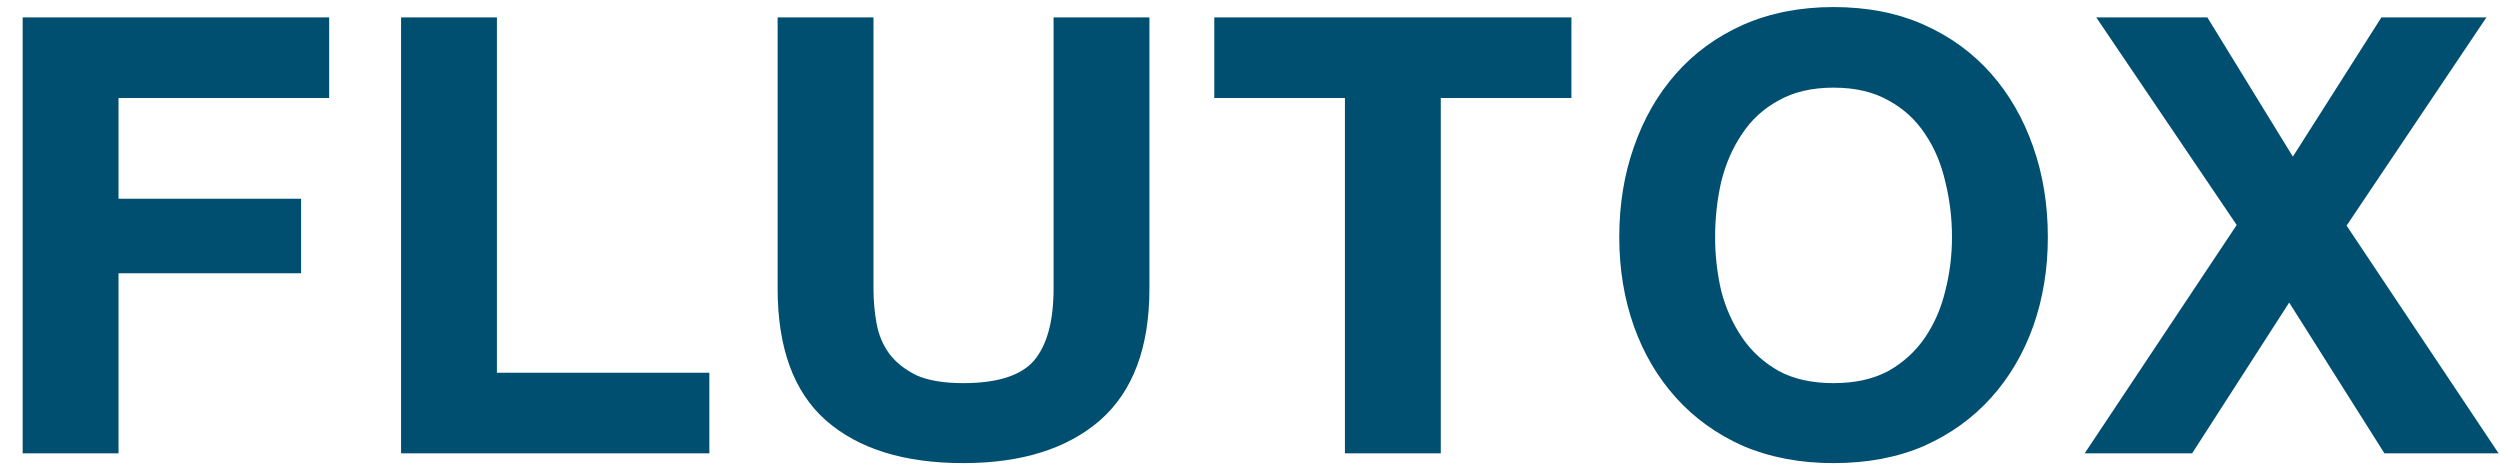 <svg width="102" height="19" viewBox="0 0 102 19" fill="none" xmlns="http://www.w3.org/2000/svg">
<path d="M0.925 0.711V18.496H4.836V11.148H12.284V8.109H4.836V3.999H13.43V0.711H0.925ZM16.364 0.711V18.496H28.942V15.208H20.274V0.711H16.364ZM46.897 11.771V0.711H42.986V11.771C42.986 13.099 42.72 14.079 42.189 14.71C41.657 15.324 40.694 15.632 39.3 15.632C38.502 15.632 37.863 15.524 37.382 15.308C36.917 15.075 36.551 14.785 36.286 14.436C36.02 14.071 35.846 13.655 35.763 13.191C35.679 12.726 35.638 12.252 35.638 11.771V0.711H31.727V11.771C31.727 14.195 32.383 15.989 33.695 17.151C35.023 18.313 36.892 18.895 39.3 18.895C41.674 18.895 43.534 18.313 44.879 17.151C46.224 15.972 46.897 14.179 46.897 11.771ZM54.873 3.999V18.496H58.784V3.999H64.114V0.711H49.543V3.999H54.873ZM69.977 9.678C69.977 8.898 70.06 8.142 70.226 7.412C70.408 6.681 70.691 6.034 71.073 5.469C71.454 4.888 71.953 4.431 72.567 4.099C73.181 3.75 73.929 3.576 74.809 3.576C75.689 3.576 76.436 3.75 77.051 4.099C77.665 4.431 78.163 4.888 78.545 5.469C78.927 6.034 79.201 6.681 79.367 7.412C79.55 8.142 79.641 8.898 79.641 9.678C79.641 10.426 79.55 11.156 79.367 11.87C79.201 12.568 78.927 13.199 78.545 13.764C78.163 14.328 77.665 14.785 77.051 15.133C76.436 15.466 75.689 15.632 74.809 15.632C73.929 15.632 73.181 15.466 72.567 15.133C71.953 14.785 71.454 14.328 71.073 13.764C70.691 13.199 70.408 12.568 70.226 11.87C70.06 11.156 69.977 10.426 69.977 9.678ZM66.066 9.678C66.066 10.974 66.265 12.186 66.664 13.315C67.062 14.428 67.635 15.399 68.382 16.229C69.13 17.06 70.043 17.716 71.122 18.197C72.218 18.662 73.447 18.895 74.809 18.895C76.187 18.895 77.416 18.662 78.495 18.197C79.575 17.716 80.488 17.06 81.235 16.229C81.983 15.399 82.555 14.428 82.954 13.315C83.353 12.186 83.552 10.974 83.552 9.678C83.552 8.35 83.353 7.121 82.954 5.992C82.555 4.846 81.983 3.85 81.235 3.003C80.488 2.156 79.575 1.492 78.495 1.01C77.416 0.529 76.187 0.288 74.809 0.288C73.447 0.288 72.218 0.529 71.122 1.01C70.043 1.492 69.13 2.156 68.382 3.003C67.635 3.85 67.062 4.846 66.664 5.992C66.265 7.121 66.066 8.35 66.066 9.678ZM91.257 9.18L85.055 18.496H89.439L93.399 12.344L97.285 18.496H101.943L95.741 9.205L101.445 0.711H97.16L93.549 6.391L90.061 0.711H85.528L91.257 9.18Z" fill="#004F71"/>
</svg>
